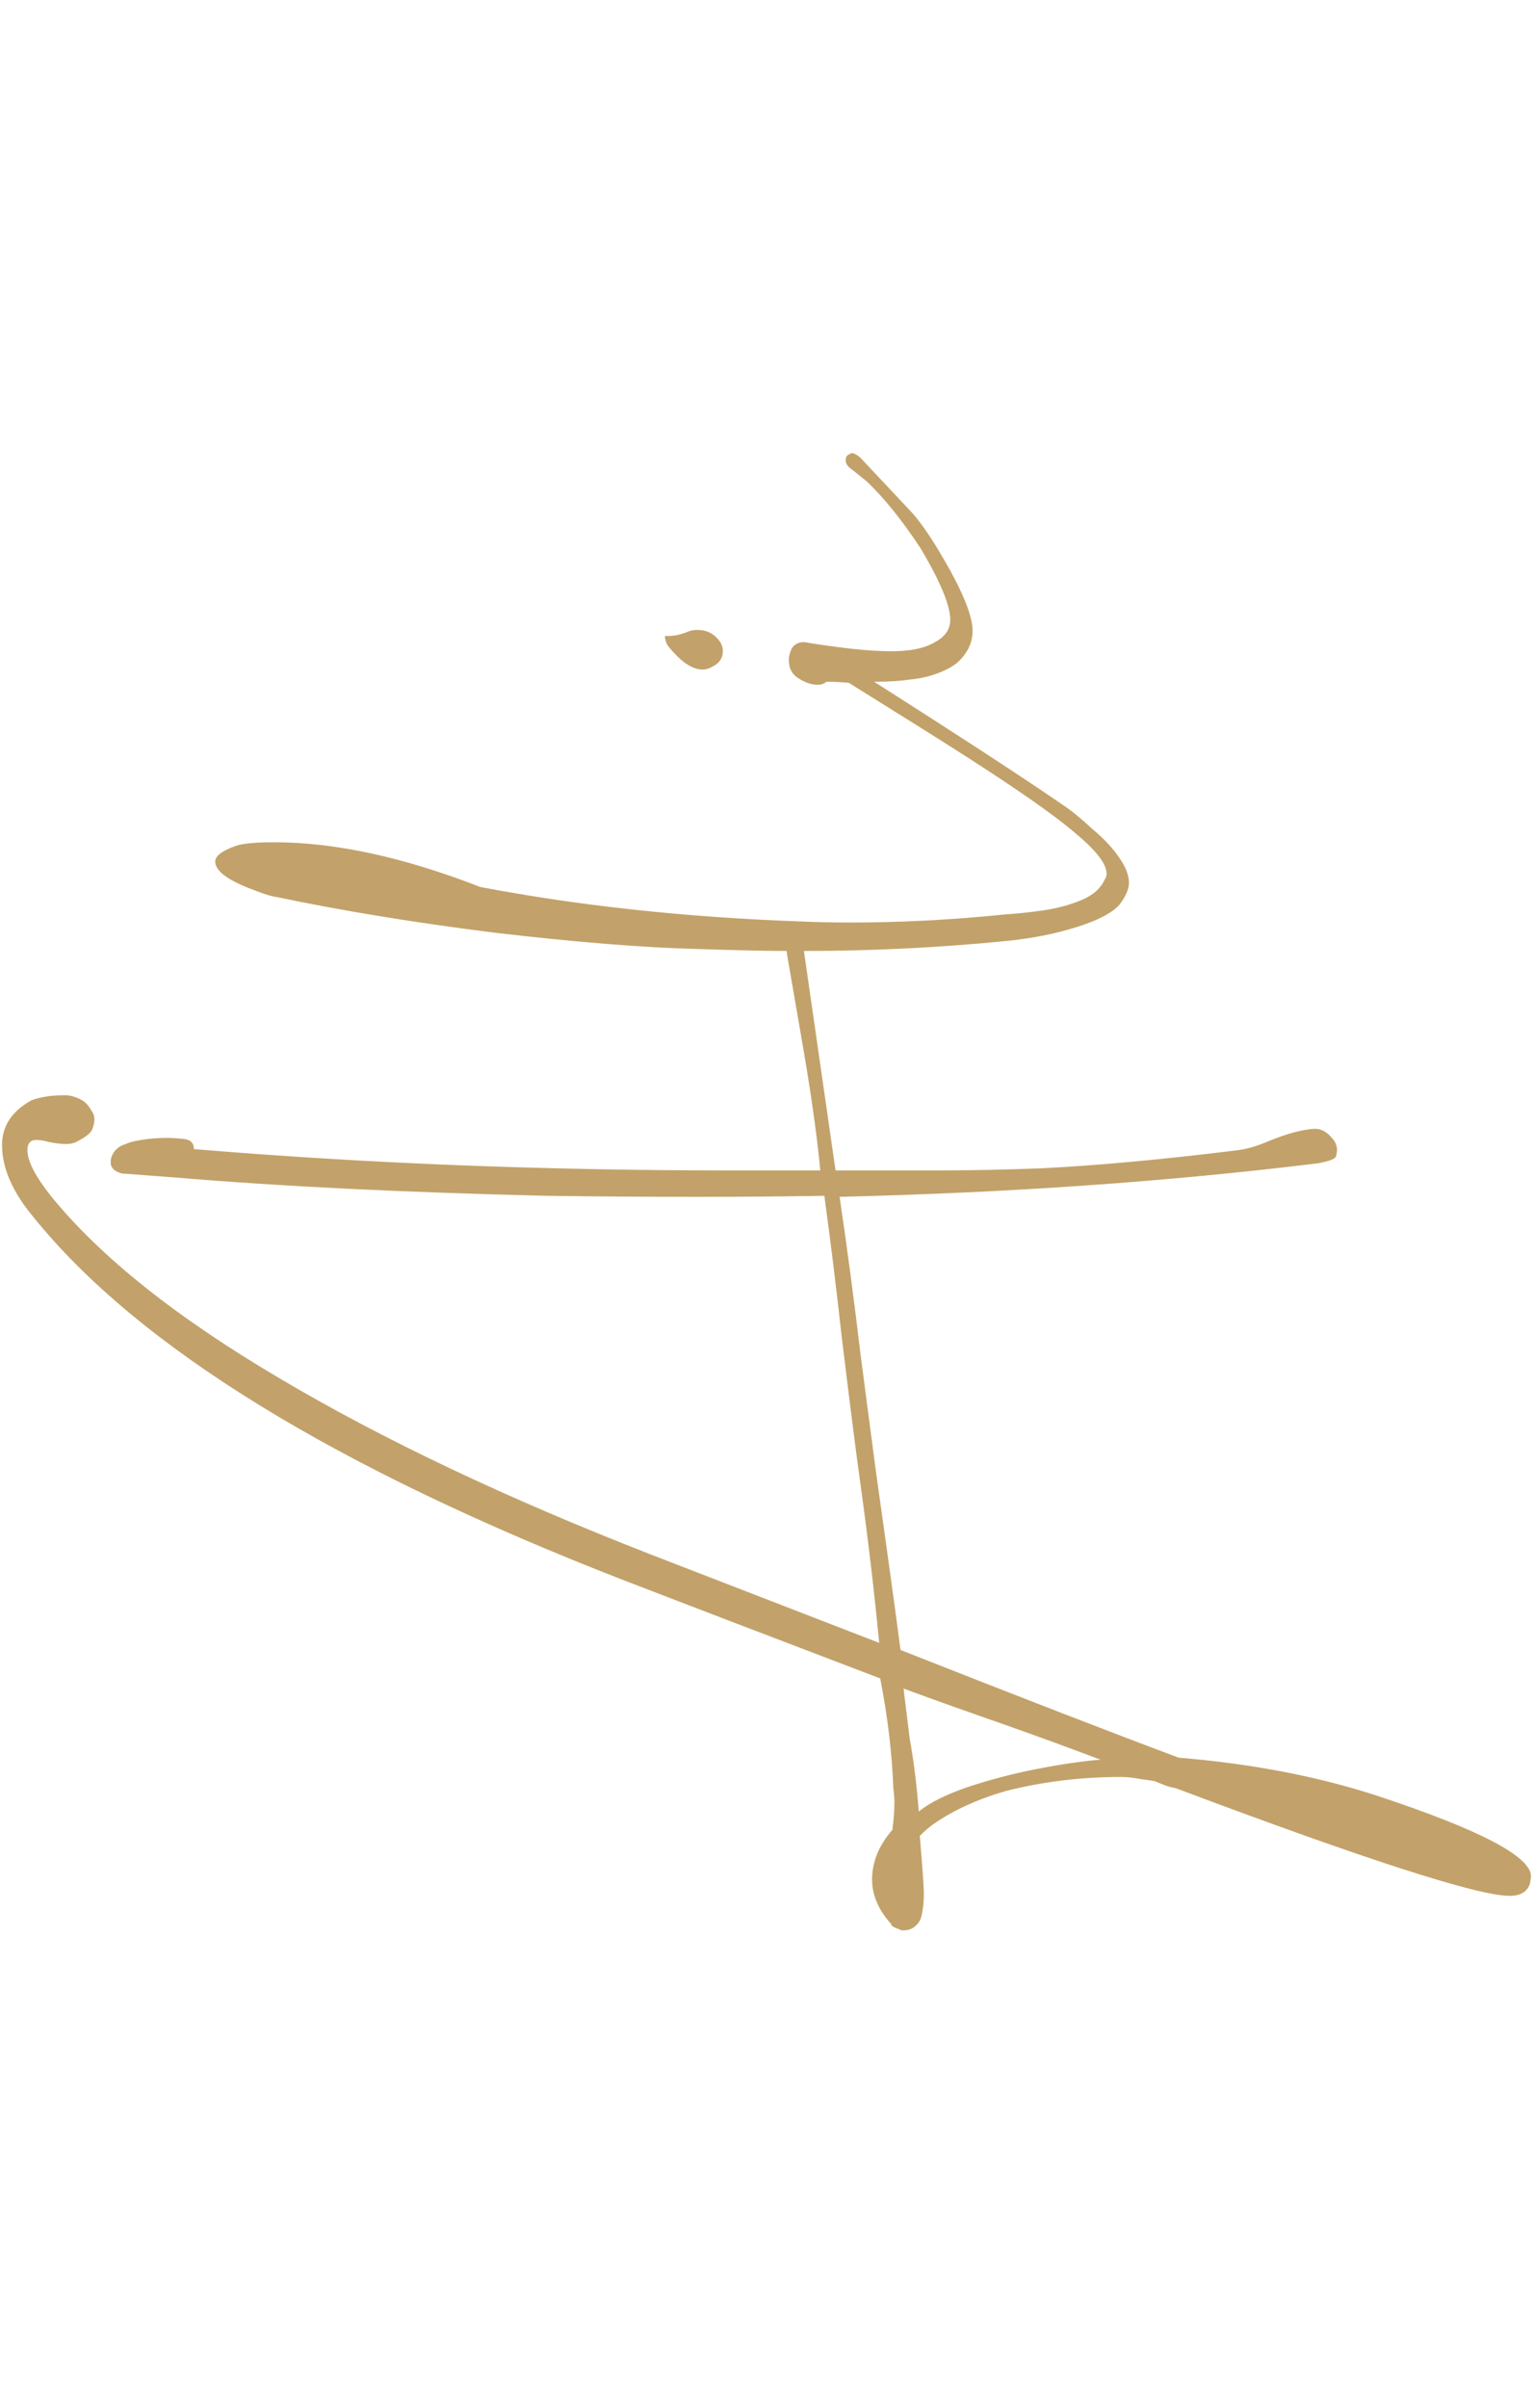 <svg version="1.2" xmlns="http://www.w3.org/2000/svg" viewBox="0 0 151 237" width="151" height="237">
	<title>Amira-svg</title>
	<style>
		.s0 { fill: #c2a26a } 
	</style>
	<path id="Layer" fill-rule="evenodd" class="s0" d="m150.8 184.6q0 0.3-0.1 0.8-0.4 1.2-2 1.2-4.7 0-32.9-10.6-0.6-0.1-1.1-0.3-0.5-0.2-1-0.4-0.7-0.1-1.4-0.2-1-0.2-1.9-0.2-5.9 0-11.4 1.4-4.1 1.2-7 3.2-0.6 0.4-1.4 1.2 0.4 4.8 0.4 5.6 0 1.3-0.2 2.1-0.1 0.8-0.8 1.3-0.4 0.3-1.1 0.3-0.2 0-0.3-0.1-0.6-0.2-0.8-0.4v-0.1q-1.9-2.1-1.9-4.4 0-2.6 2-4.9 0.2-1.5 0.2-2.7 0-0.6-0.1-1.3-0.2-5.3-1.3-10.9-7.1-2.7-15.2-5.8-6-2.3-9.9-3.8-42.8-16.6-58.3-35.8-3.1-3.7-3.1-7.1 0-2.8 2.9-4.4 1.3-0.5 3.3-0.5 0.8 0 1.7 0.5 0.5 0.3 0.9 1 0.3 0.4 0.3 0.9 0 0.4-0.2 0.9-0.1 0.5-1.4 1.2-0.5 0.3-1.2 0.3-0.7 0-1.7-0.2-0.7-0.2-1.2-0.2-0.9 0-0.9 1 0 1.6 2.3 4.5 7.3 9 22.6 18 15.2 9 36.5 17.3l22.5 8.7q-0.7-7.3-1.8-15.3-0.6-4.2-1.9-14.9-0.8-7.2-1.7-13.8-6.4 0.1-12.4 0.1-7.8 0-14.9-0.1-21.2-0.5-36.6-1.8l-5.3-0.4q-1.1-0.3-1.1-1.1 0-0.6 0.4-1.1 0.4-0.5 1.1-0.7 0.6-0.3 2.2-0.5 1-0.1 1.8-0.1 0.7 0 1.7 0.1 1 0.1 1 1 25.1 2.1 52.8 2.1 4.4 0 8.9 0-0.5-5.3-1.9-13.3-1.4-8.1-1.4-8.1 0-0.1 0-0.2-3 0-9-0.2-7.8-0.2-19.8-1.6-11.9-1.5-21.4-3.5-0.8-0.1-2.3-0.7-3.8-1.4-3.8-2.8 0-0.8 1.9-1.5 1-0.4 3.9-0.4 9 0 20.3 4.4 14.7 2.8 31.7 3.4 2.4 0.1 4.7 0.1 7.1 0 14.3-0.7l1-0.1q1.7-0.1 3.8-0.4 2-0.3 3.7-1 1.7-0.7 2.3-2 0.2-0.3 0.2-0.6 0-1.3-2.5-3.5-1.5-1.3-2.6-2.1-3.7-2.8-12.3-8.2l-8-5q0 0-0.1 0-1.1-0.1-2.1-0.1-0.3 0.3-0.9 0.3-0.8 0-1.8-0.6-1-0.6-1-1.8 0-0.6 0.3-1.2 0.4-0.6 1.2-0.6 5.5 0.9 8.6 0.9 2.8 0 4.3-0.9 1.5-0.8 1.5-2.2 0-2.1-2.9-7-2.7-4.1-5.3-6.6l-1.5-1.2q-0.6-0.4-0.6-0.9 0-0.5 0.4-0.6 0.1-0.1 0.2-0.1 0.3 0 0.8 0.4l4.7 5q1.2 1.2 2.7 3.6 3.7 6 3.7 8.5 0 1.2-0.7 2.2-0.6 0.9-1.5 1.4-1.8 1-4.1 1.2-1.3 0.2-3.4 0.2l6.1 3.9q8.4 5.4 12.6 8.3 1.2 0.8 2.8 2.3 1.7 1.4 2.7 2.9 0.9 1.3 0.9 2.4 0 0.9-0.9 2.1-1 1.2-4.1 2.2-3.1 1-6.9 1.4-10 1-20.1 1 0 0.1 0 0.1l3.1 21.5q3.5 0 6.6 0 1.7 0 3.5 0 4.6 0 10-0.2 8.3-0.4 19.6-1.8 1.4-0.2 3-0.9 2.7-1.1 4.5-1.2 0.9 0 1.6 0.8 0.6 0.6 0.6 1.3 0 0.2-0.1 0.6-0.1 0.4-1.8 0.7-22 2.7-47.1 3.3 1.1 7.4 2.1 15.8l1.5 11.4q1.7 12 2.4 17.4 17.5 6.9 27.4 10.6 10.9 0.9 19.7 3.8 14.8 4.9 15 7.8zm-42.4-11.4q-4.5-1.7-9.3-3.4-5.2-1.8-10.1-3.6 0.3 2.4 0.6 4.9 0.6 3.3 0.9 7.2 1.6-1.3 4.8-2.4 3.3-1.1 6.9-1.8 3.6-0.7 6.2-0.9zm-37.2-109.1q0 1-1 1.5-0.5 0.3-1 0.3-1.5 0-3.3-2.2-0.4-0.5-0.4-1.1h0.3q0.9 0 1.9-0.4 0.4-0.2 1-0.2 1.3 0 2.1 1 0.4 0.5 0.4 1.1z"/>
</svg>